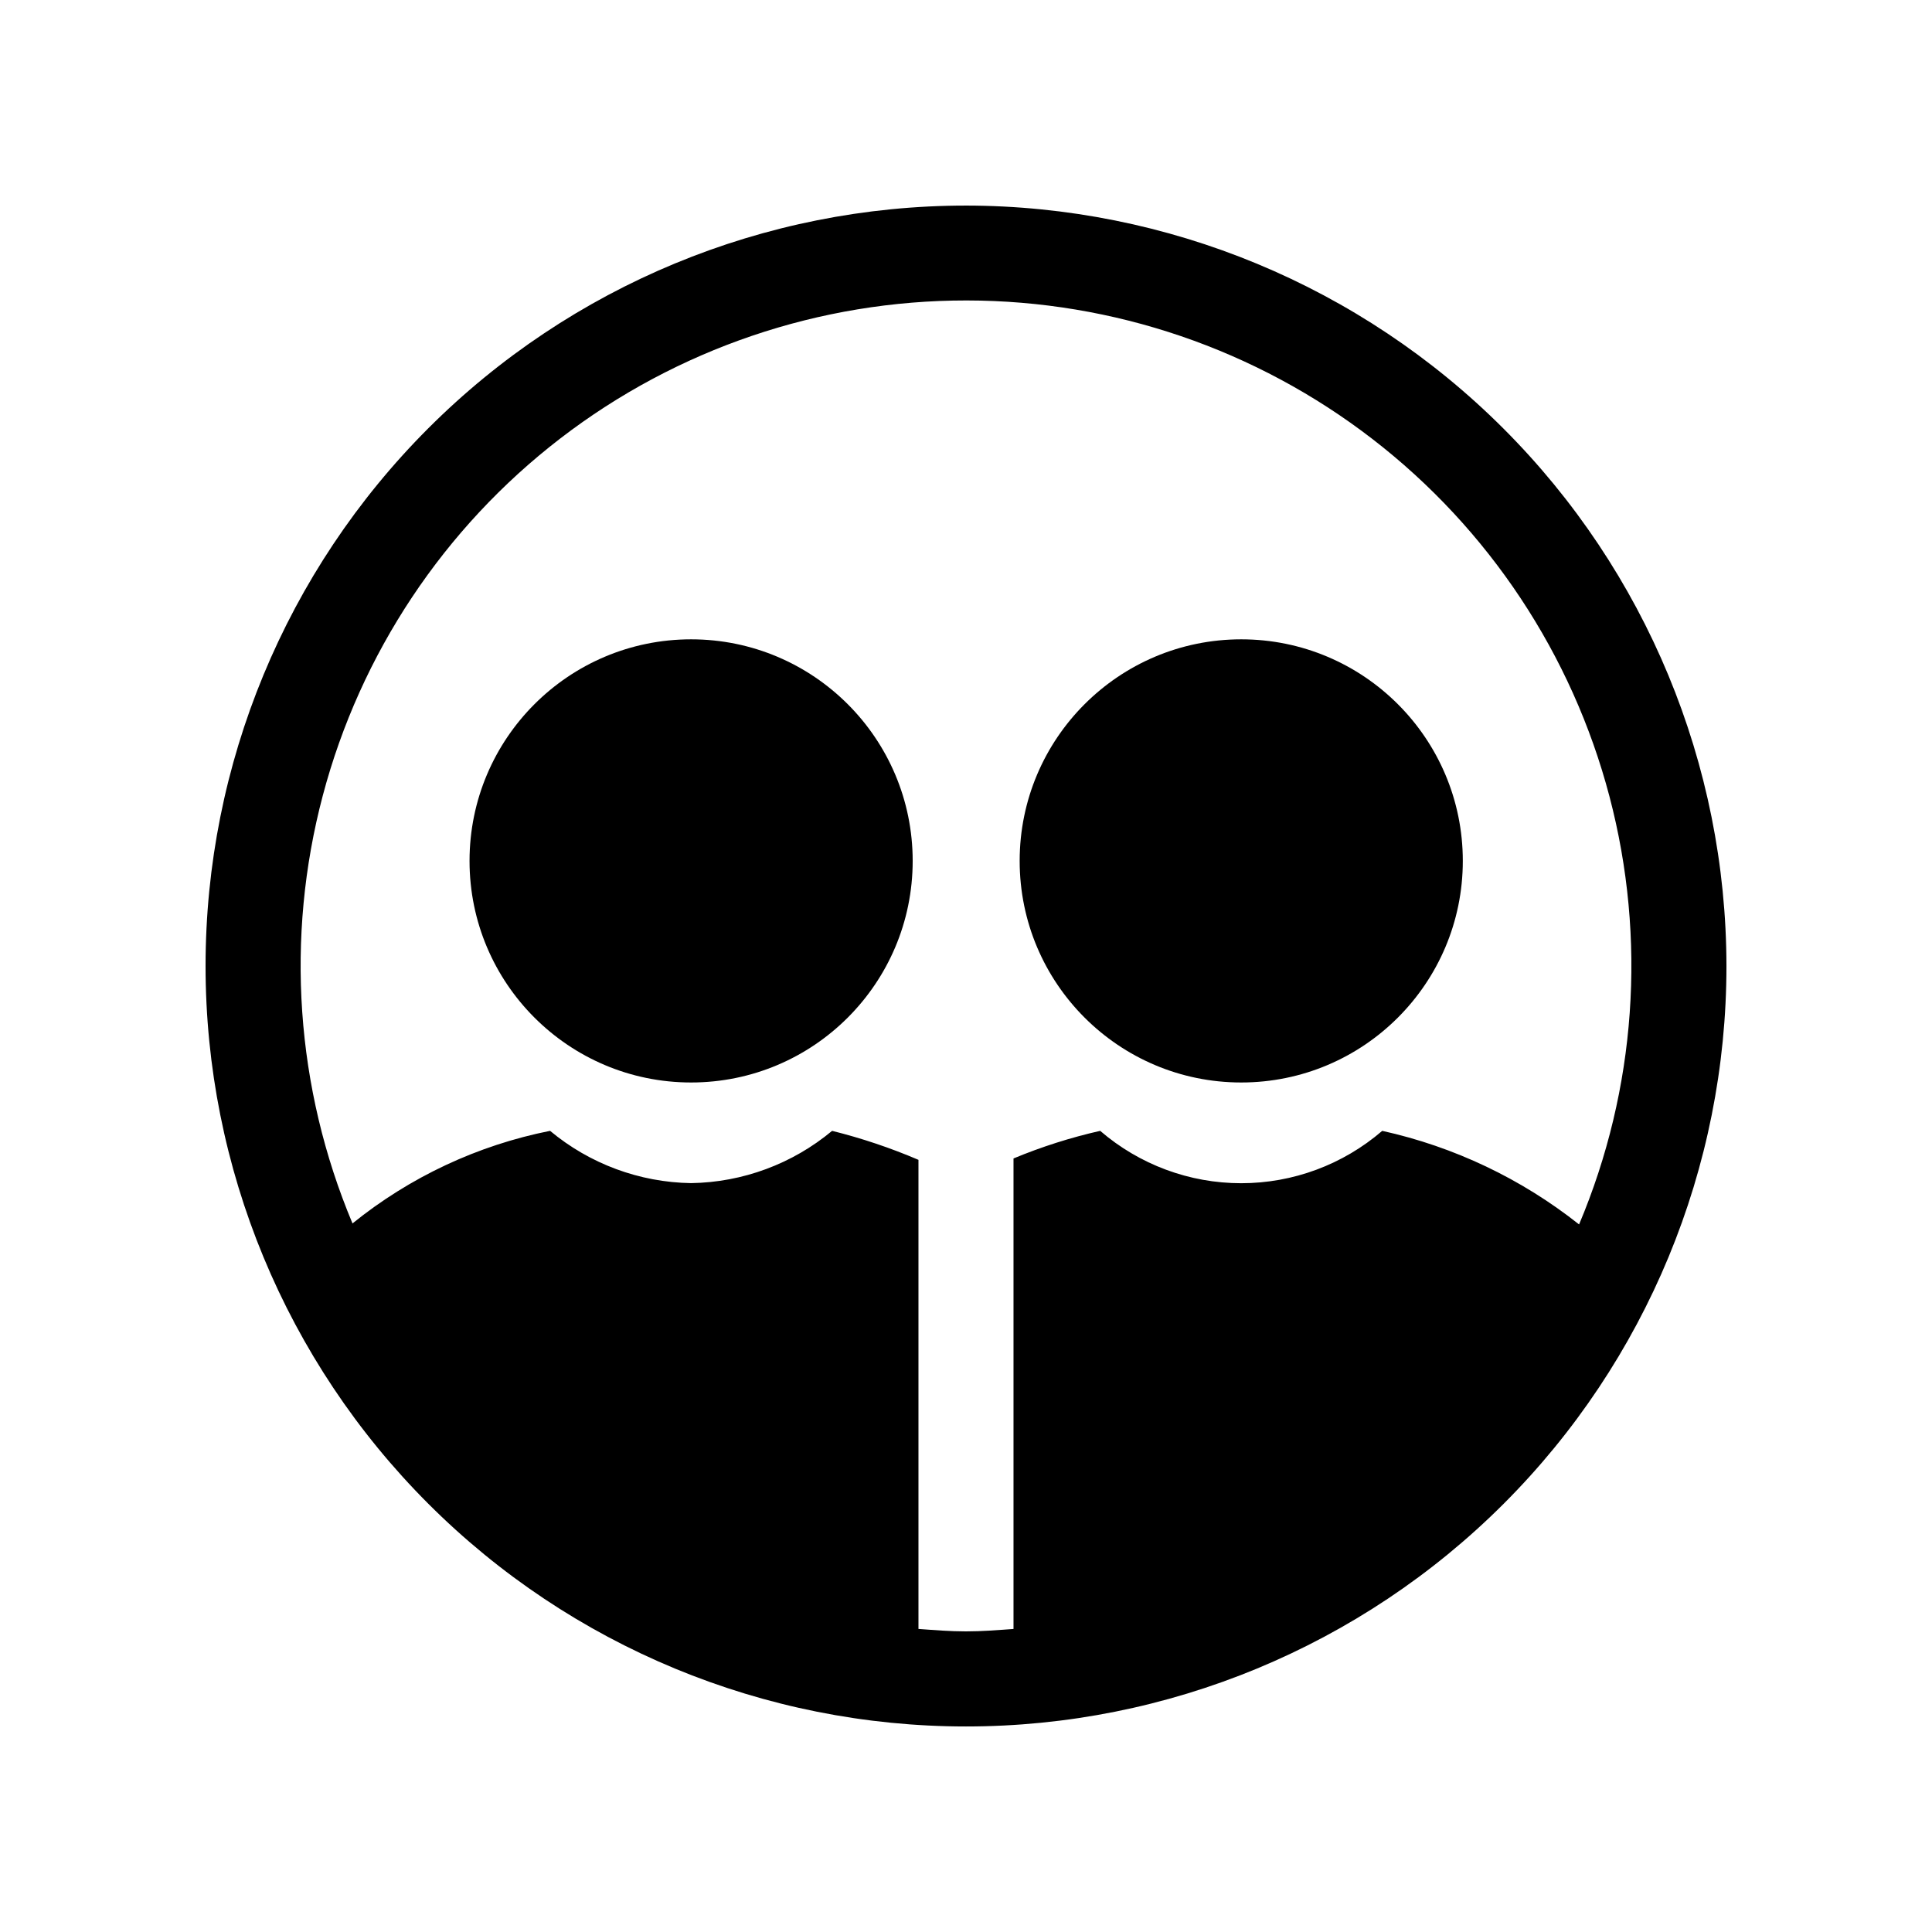 <?xml version="1.0" encoding="UTF-8"?>
<!-- Uploaded to: ICON Repo, www.iconrepo.com, Generator: ICON Repo Mixer Tools -->
<svg fill="#000000" width="800px" height="800px" version="1.1" viewBox="144 144 512 512" xmlns="http://www.w3.org/2000/svg">
 <g>
  <path d="m400 198.48c-53.449 0-104.71 21.23-142.5 59.023s-59.023 89.051-59.023 142.5c0 53.445 21.23 104.7 59.023 142.5 37.793 37.793 89.051 59.027 142.5 59.027 53.445 0 104.7-21.234 142.5-59.027 37.793-37.793 59.027-89.051 59.027-142.5-0.062-53.43-21.316-104.65-59.098-142.43-37.777-37.781-89-59.031-142.43-59.094zm-12.598 377.21v-124.32c-7.41-3.168-15.062-5.734-22.883-7.684-10.508 8.754-23.699 13.645-37.371 13.855-13.676-0.211-26.863-5.102-37.371-13.855-19.184 3.816-37.148 12.238-52.359 24.535-15.07-35.895-17.836-75.766-7.871-113.4 9.965-37.637 32.105-70.914 62.965-94.645 30.859-23.73 68.707-36.582 107.64-36.551 38.93 0.031 76.754 12.945 107.57 36.727 30.824 23.781 52.906 57.094 62.812 94.746 9.902 37.648 7.07 77.516-8.059 113.39-15.289-12.109-33.125-20.59-52.168-24.801-10.391 8.953-23.652 13.879-37.371 13.879s-26.98-4.926-37.371-13.879c-7.852 1.777-15.539 4.223-22.973 7.316v124.69c-4.18 0.301-8.34 0.641-12.594 0.641-4.258 0.004-8.414-0.348-12.598-0.648z"/>
  <path d="m385.87 372.15c0 32.426-26.289 58.719-58.719 58.719-32.43 0-58.719-26.293-58.719-58.719 0-32.43 26.289-58.723 58.719-58.723 32.43 0 58.719 26.293 58.719 58.723"/>
  <path d="m531.66 372.15c0 32.426-26.289 58.719-58.719 58.719s-58.719-26.293-58.719-58.719c0-32.43 26.289-58.723 58.719-58.723s58.719 26.293 58.719 58.723"/>
 </g>
</svg>